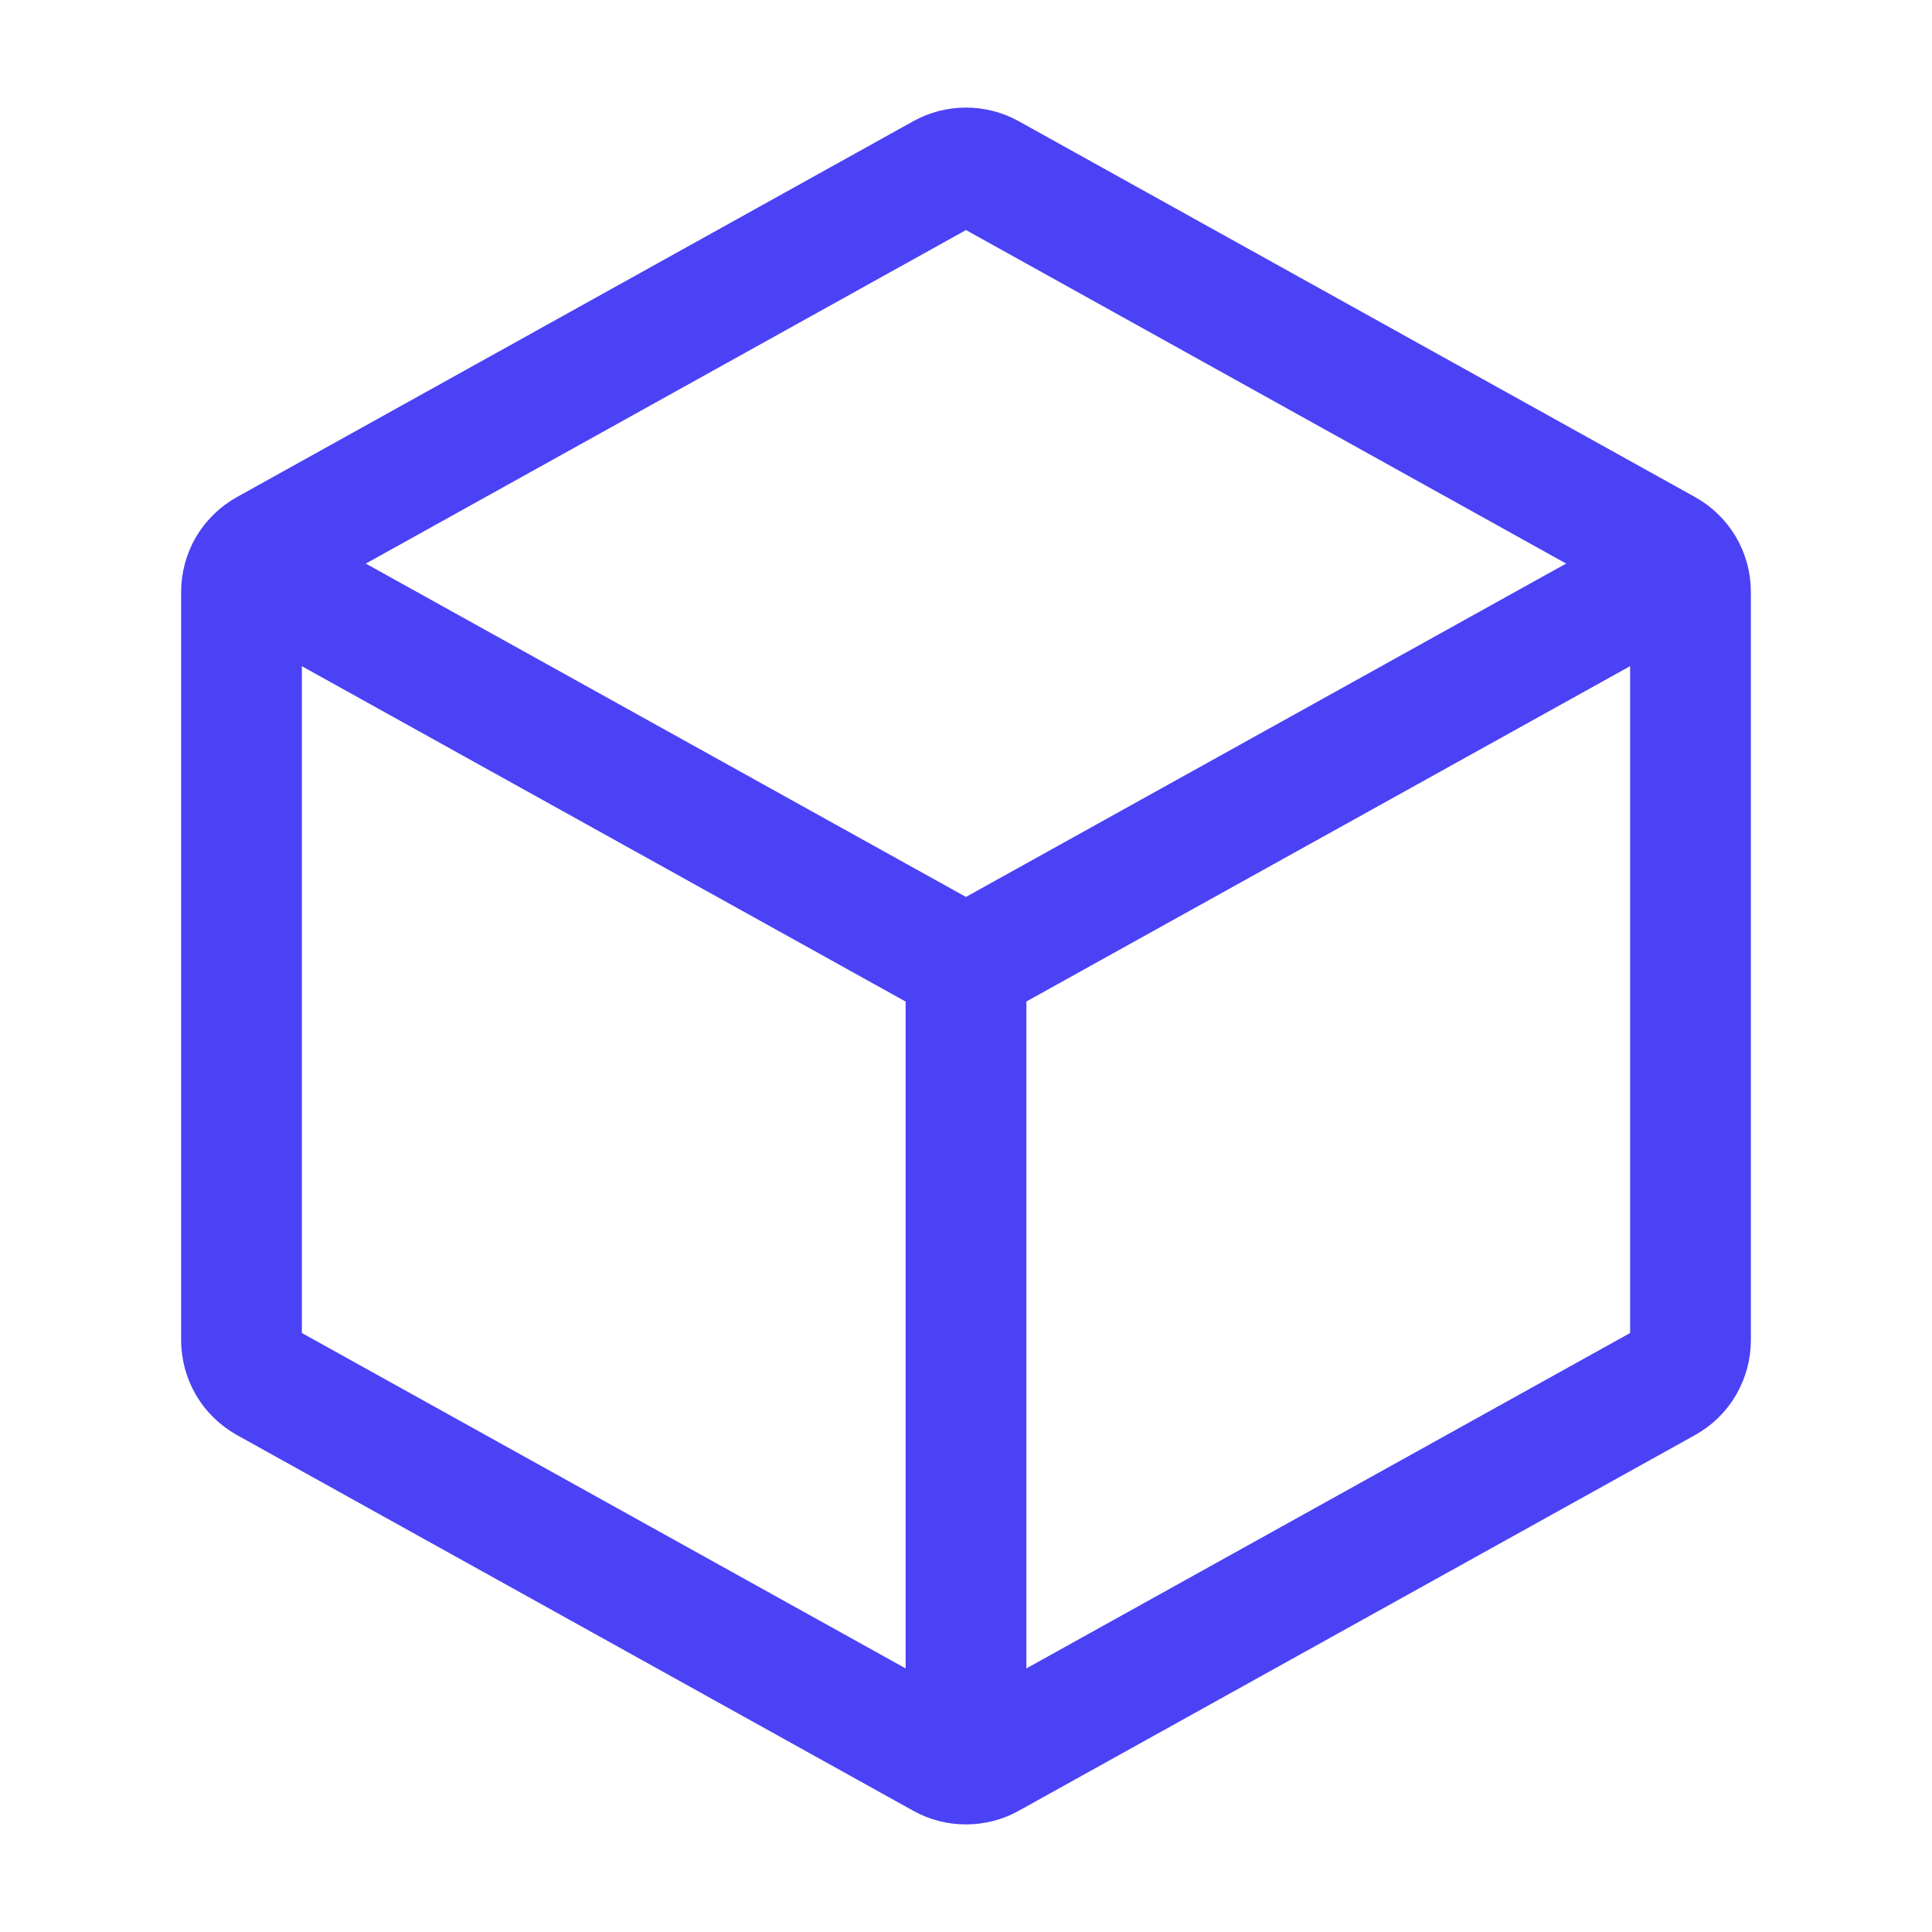 <?xml version="1.0" encoding="UTF-8"?> <svg xmlns="http://www.w3.org/2000/svg" width="16" height="16" viewBox="0 0 16 16" fill="none"><path d="M14 4.902V11.098C14 11.169 13.981 11.239 13.945 11.301C13.909 11.363 13.857 11.413 13.794 11.448L8.194 14.559C8.135 14.592 8.068 14.609 8 14.609C7.932 14.609 7.865 14.592 7.806 14.559L2.206 11.448C2.144 11.413 2.091 11.363 2.055 11.301C2.019 11.239 2 11.169 2 11.098V4.902C2 4.831 2.019 4.761 2.055 4.699C2.092 4.638 2.144 4.587 2.206 4.553L7.806 1.441C7.865 1.408 7.932 1.391 8 1.391C8.068 1.391 8.135 1.408 8.194 1.441L13.794 4.553C13.856 4.587 13.908 4.638 13.945 4.699C13.981 4.761 14 4.831 14 4.902Z" stroke="#4B42F5" stroke-linecap="round" stroke-linejoin="round"></path><path d="M2.352 4.863L7.805 7.892C7.865 7.925 7.932 7.942 8 7.942C8.068 7.942 8.135 7.925 8.194 7.892L13.667 4.852M8 14V8" stroke="#4B42F5" stroke-linecap="round" stroke-linejoin="round"></path></svg> 